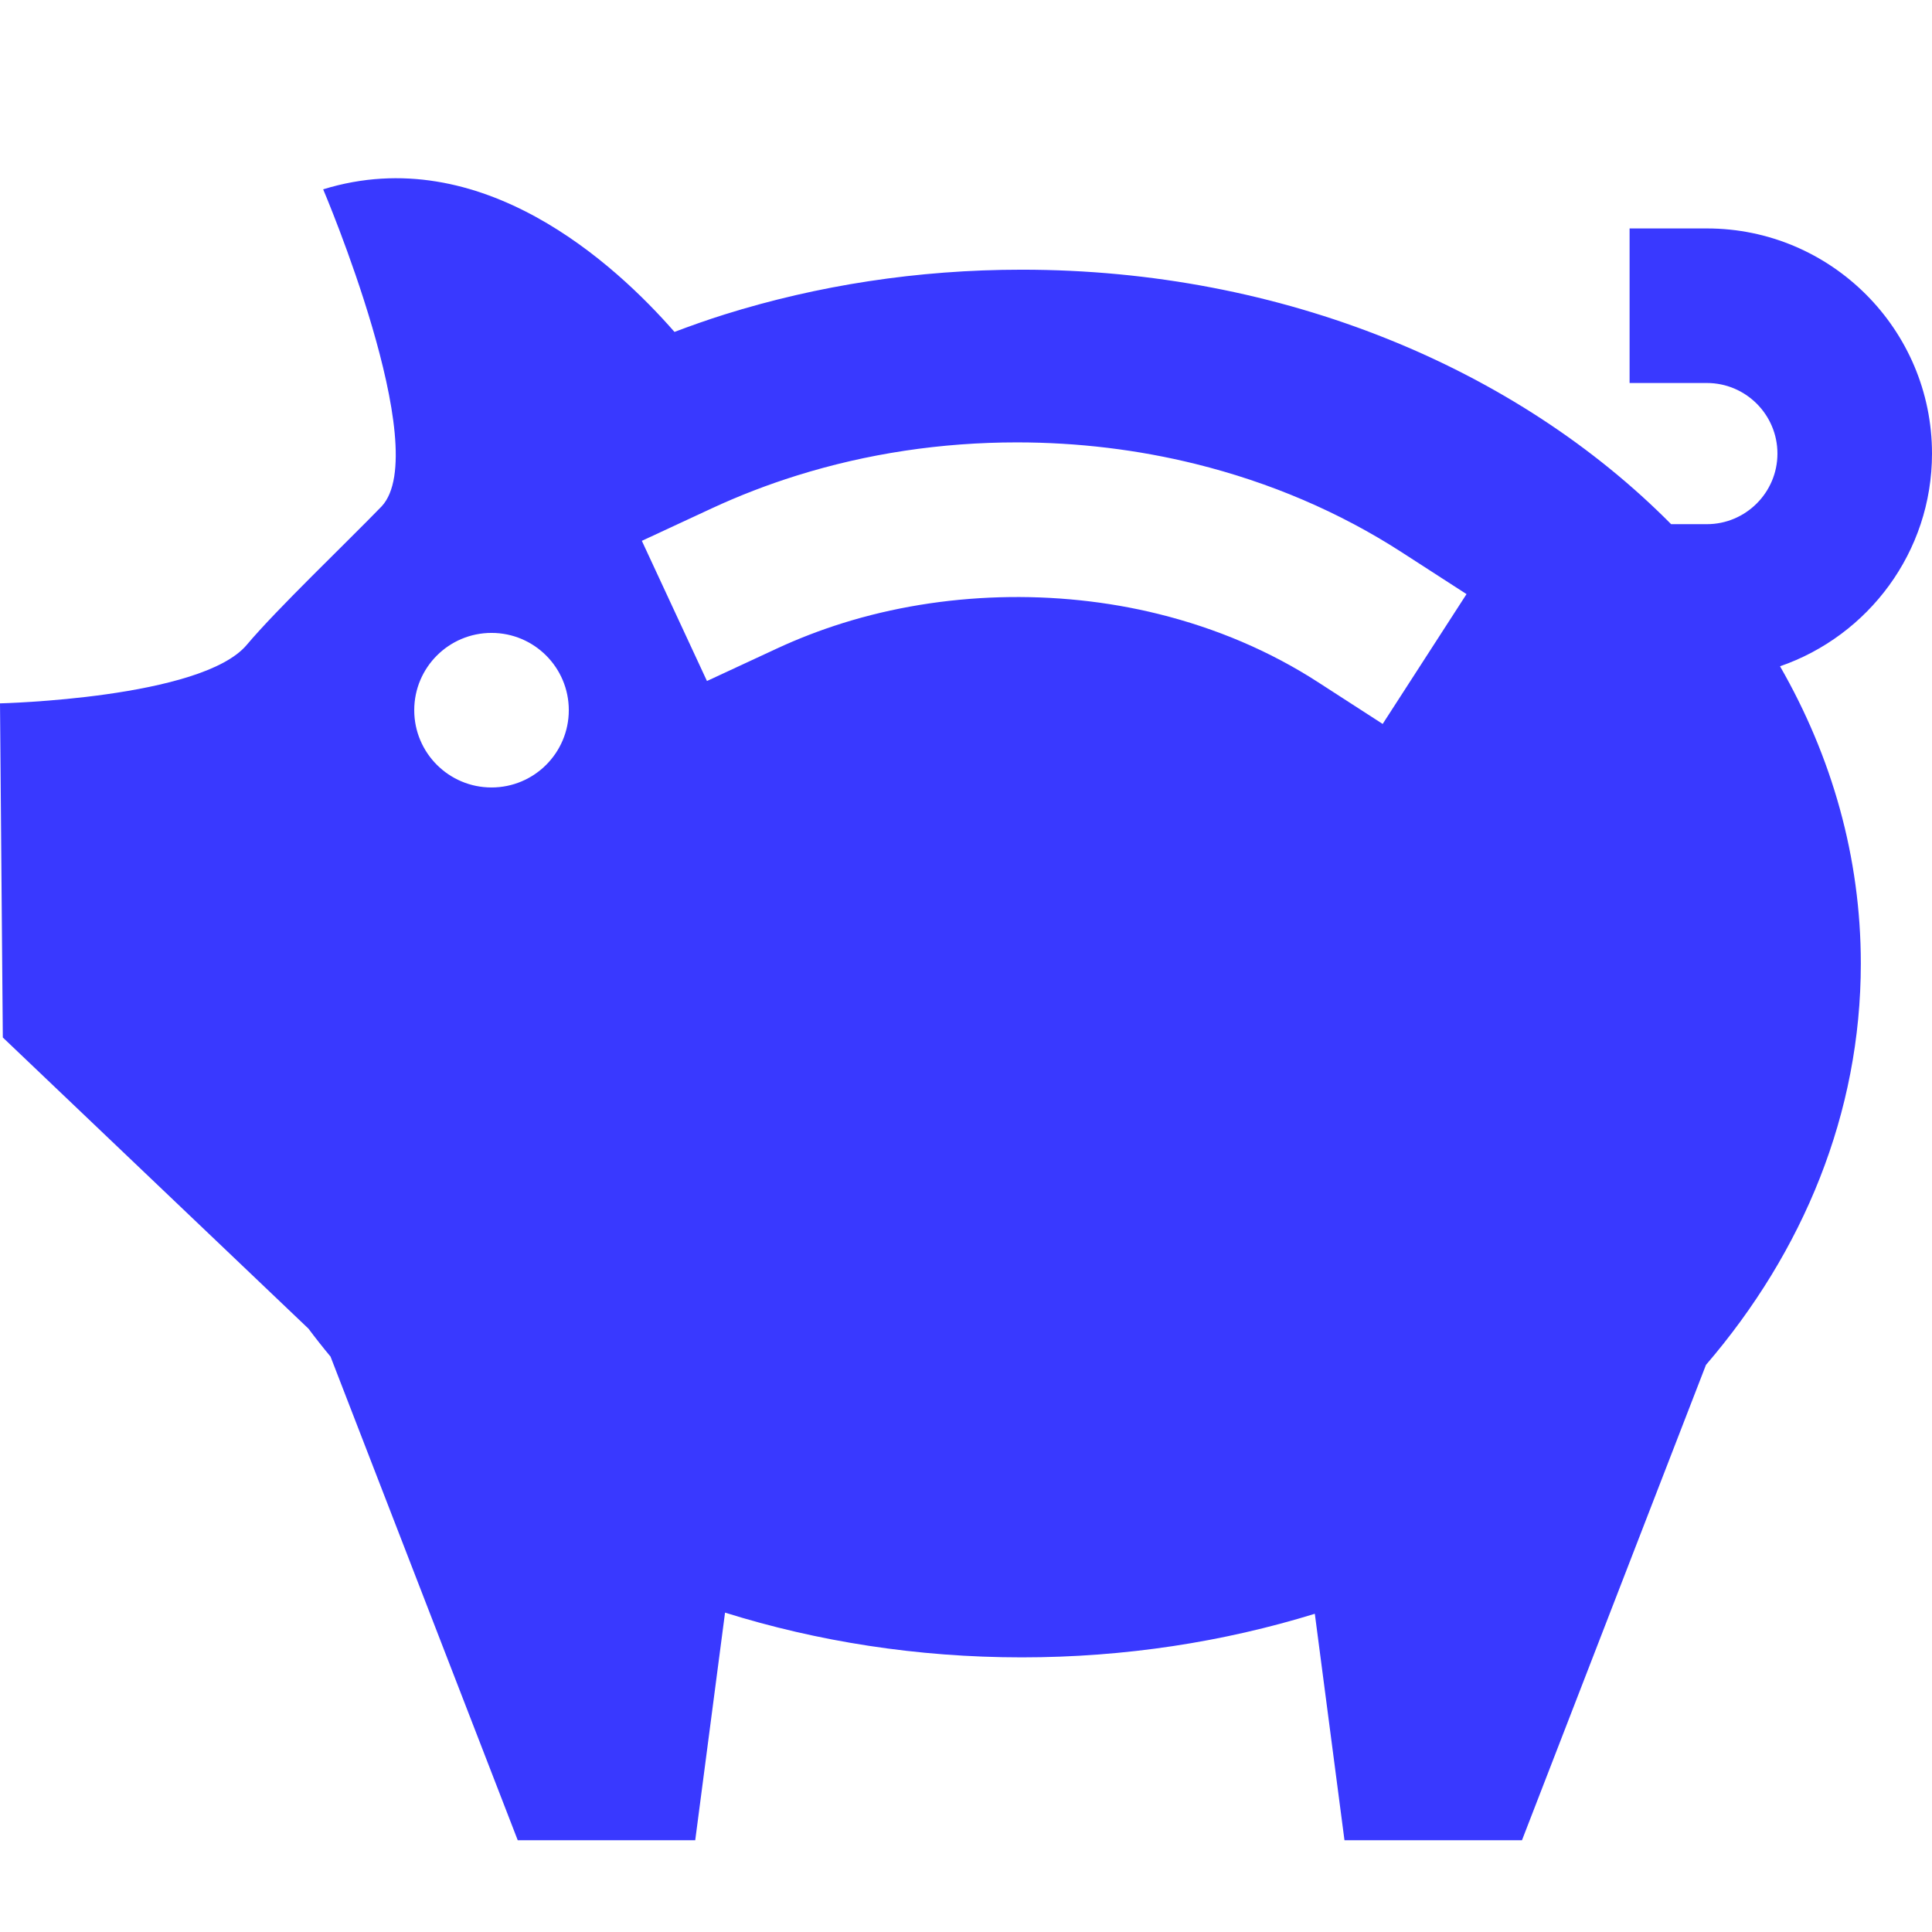 <svg width="100" height="100" viewBox="0 0 100 100" fill="none" xmlns="http://www.w3.org/2000/svg">
<g id="&#208;&#161;&#208;&#187;&#208;&#190;&#208;&#185;_1">
<path id="Vector" d="M100 23.477C100 17.051 94.772 11.824 88.347 11.824H84.347V19.824H88.347C90.362 19.824 92 21.463 92 23.477C92 25.491 90.361 27.131 88.347 27.131H86.497C78.532 19.091 66.435 13.959 52.886 13.959C47.473 13.959 42.292 14.778 37.513 16.274C36.63 16.55 35.766 16.858 34.911 17.18C31.852 13.678 24.909 7.274 16.727 9.8C16.727 9.8 22.47 23.284 19.756 26.207C17.873 28.151 14.341 31.513 12.771 33.379C10.43 36.16 0 36.406 0 36.406L0.146 53.7L15.966 68.771C16.333 69.261 16.713 69.743 17.108 70.217L26.798 95.25H35.985L37.528 83.469C42.303 84.963 47.478 85.785 52.886 85.785C58.223 85.785 63.332 84.985 68.055 83.529L69.59 95.251H78.777L88.301 70.646C93.342 64.781 96.316 57.615 96.316 49.872C96.316 44.366 94.813 39.151 92.134 34.487C96.703 32.909 100 28.575 100 23.477ZM25.441 40.759C23.232 40.759 21.441 38.968 21.441 36.759C21.441 34.55 23.232 32.759 25.441 32.759C27.65 32.759 29.441 34.55 29.441 36.759C29.441 38.968 27.65 40.759 25.441 40.759ZM71.567 37.471L68.207 35.301C65.739 33.707 62.963 32.522 59.956 31.778C54.651 30.465 48.792 30.632 43.617 32.253C42.448 32.619 41.305 33.06 40.22 33.564L36.592 35.249L33.222 27.994L36.849 26.309C38.252 25.658 39.725 25.089 41.227 24.619C44.873 23.477 48.711 22.898 52.635 22.898C55.779 22.898 58.888 23.273 61.878 24.013C65.744 24.97 69.334 26.507 72.547 28.581L75.907 30.751L71.567 37.471Z" fill="#3939FF"/>
</g>
</svg>

